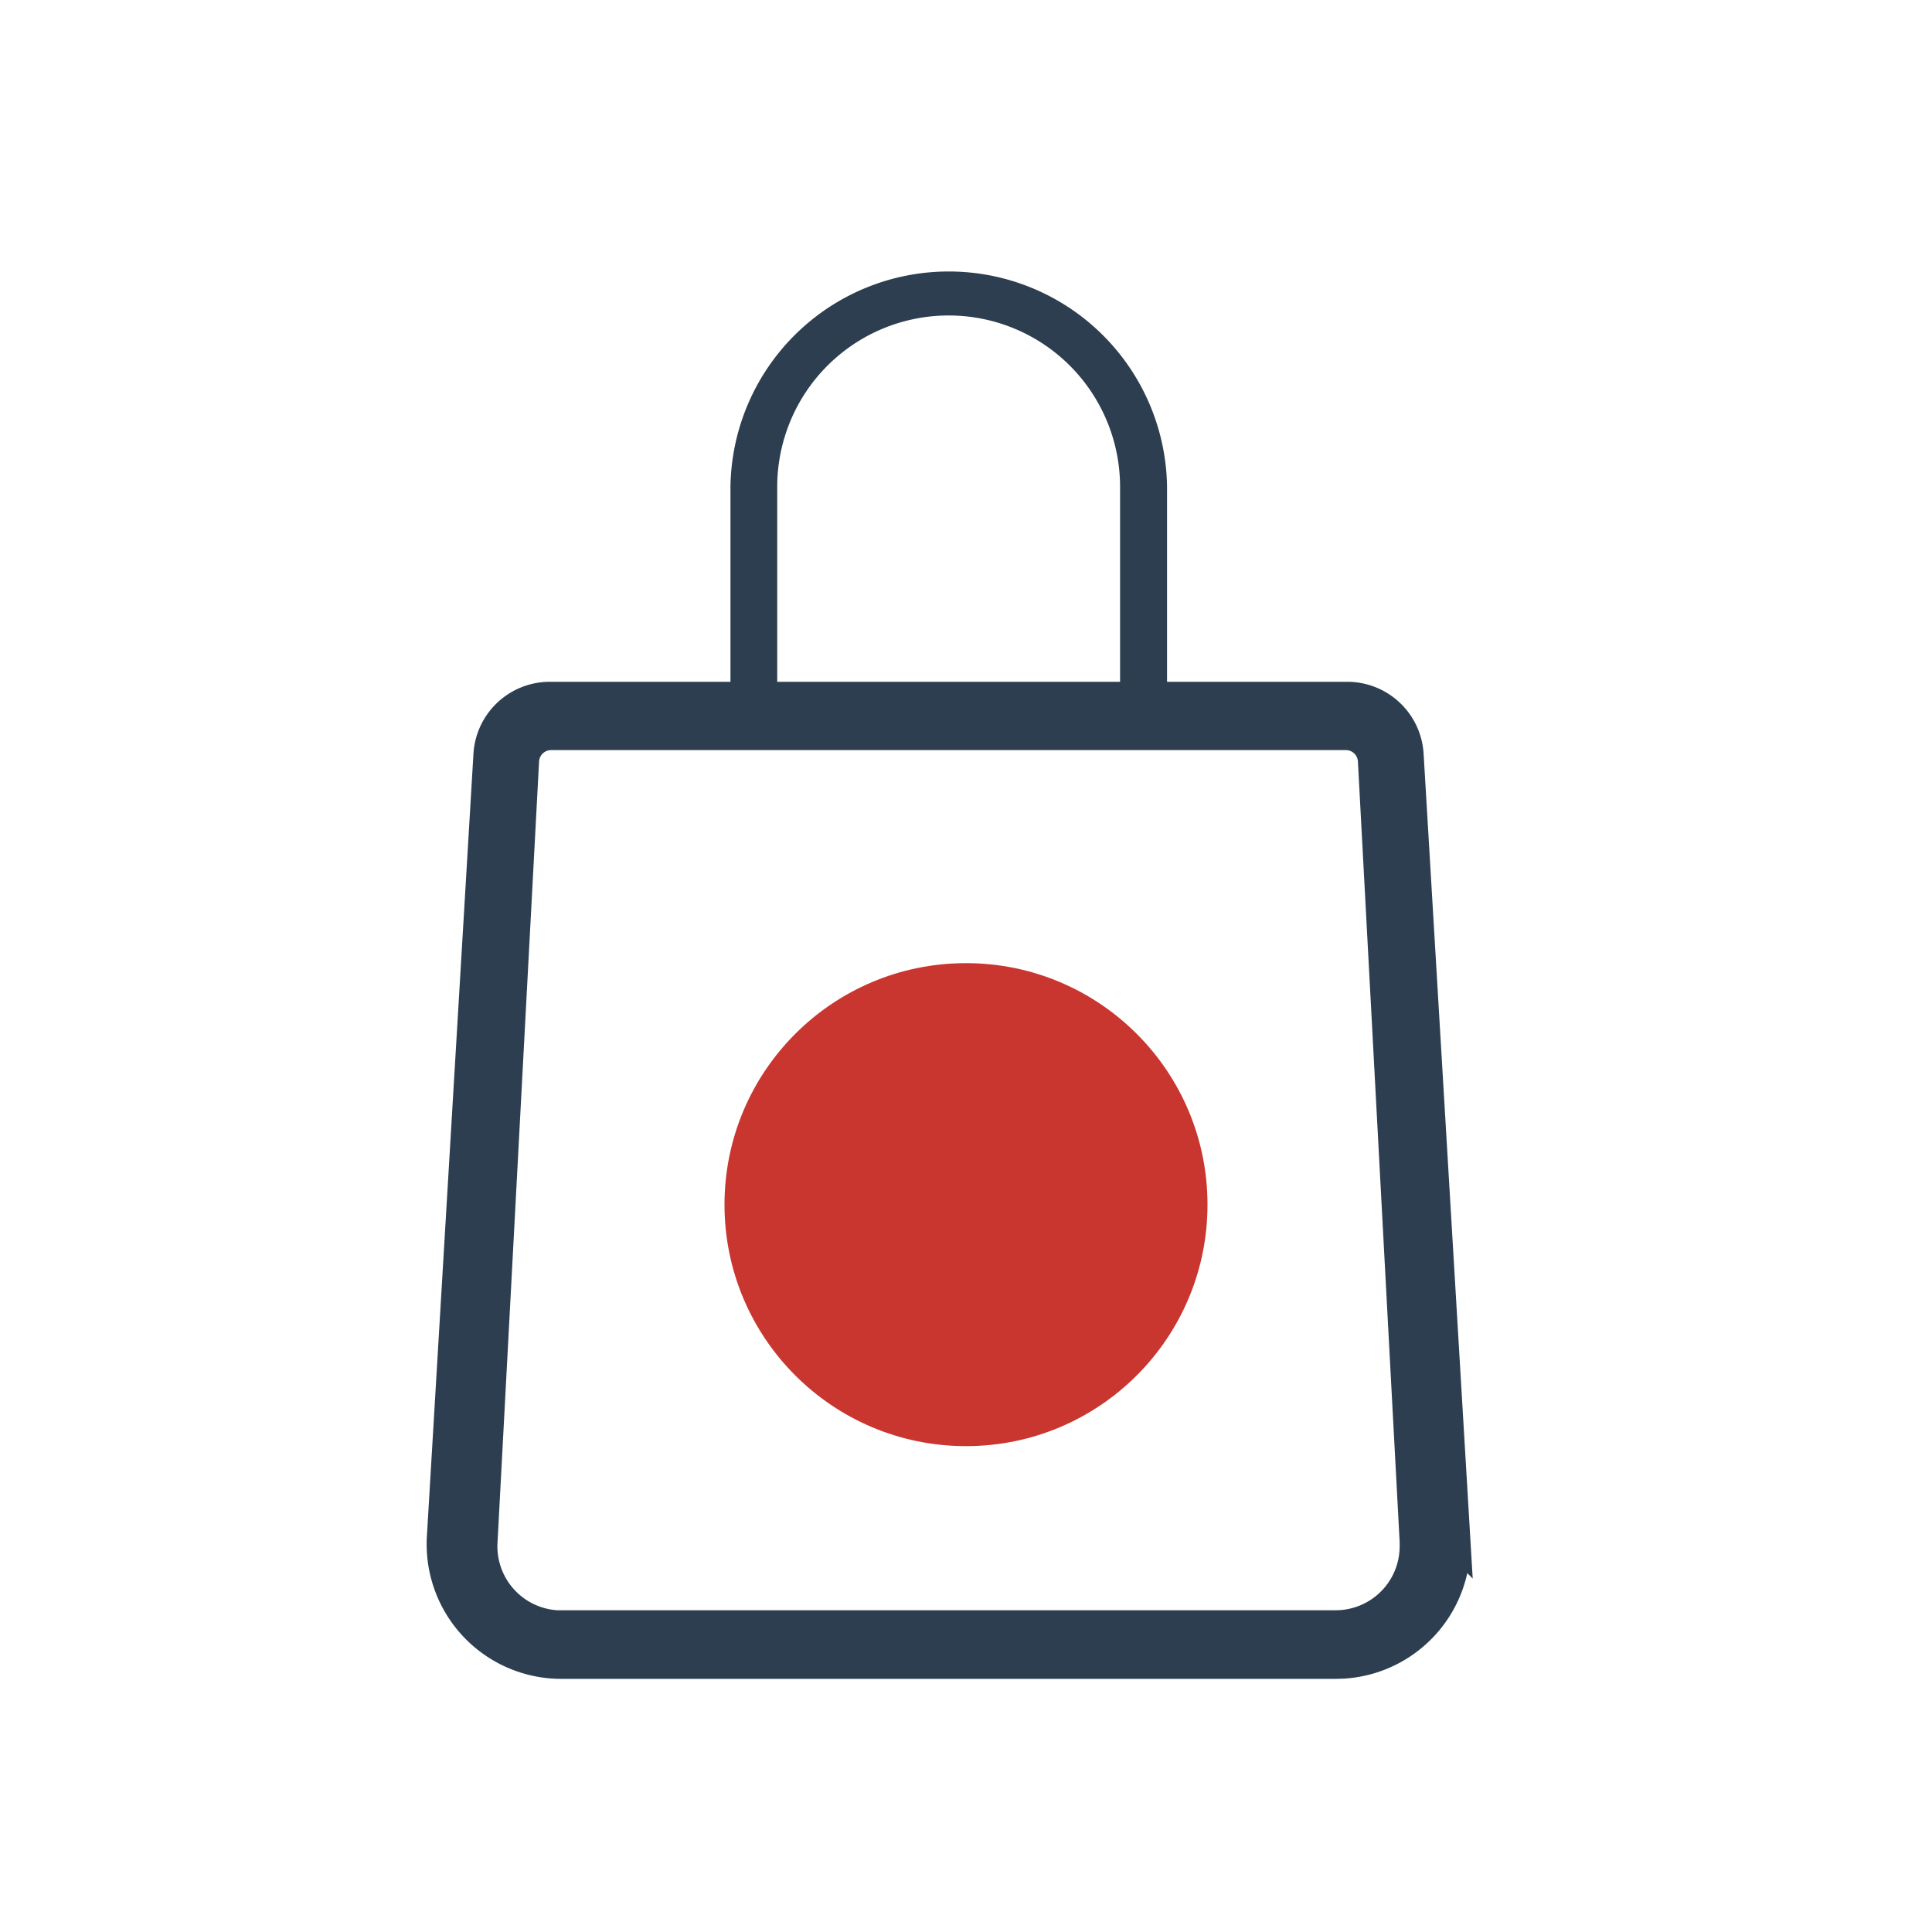 <svg xmlns="http://www.w3.org/2000/svg" width="48" height="48" viewBox="0 0 48 48">
  <g id="Group_5096" data-name="Group 5096" transform="translate(-9647 -511)">
    <rect id="Rectangle_1517" data-name="Rectangle 1517" width="48" height="48" transform="translate(9647 511)" fill="none"/>
    <g id="Group_5081" data-name="Group 5081" transform="translate(9204 270.929)">
      <g id="Group_2301" data-name="Group 2301" transform="translate(443 241)">
        <g id="Group_2277" data-name="Group 2277">
          <g id="Group_2276" data-name="Group 2276">
            <g id="Group_2275" data-name="Group 2275">
              <path id="Path_2003" data-name="Path 2003" d="M33.187,40.382H13.945A2.945,2.945,0,0,1,11,37.437c0-.058,0-.117.005-.175l1.157-19.439a1.5,1.5,0,0,1,1.5-1.413H33.47a1.5,1.5,0,0,1,1.5,1.413l1.157,19.439a2.945,2.945,0,0,1-2.765,3.115c-.058,0-.117.005-.175.005ZM13.694,17.307a.7.7,0,0,0-.7.656L11.961,37.377a1.991,1.991,0,0,0,1.869,2.1q.059,0,.117,0H33.185a1.989,1.989,0,0,0,1.989-1.99c0-.04,0-.079,0-.118L34.136,17.963a.7.7,0,0,0-.7-.656Z" fill="#2d3e50" stroke="#2d3e50" stroke-width="0.8"/>
            </g>
          </g>
        </g>
        <g id="Group_2280" data-name="Group 2280">
          <g id="Group_2279" data-name="Group 2279">
            <g id="Group_2278" data-name="Group 2278">
              <path id="Path_2004" data-name="Path 2004" d="M28.378,16.7c-.2,0-.3-.162-.3-.362v-5.17a4.509,4.509,0,1,0-9.018,0v5.17c0,.2-.1.362-.3.362a.362.362,0,0,1-.362-.362v-5.17a5.174,5.174,0,0,1,10.347,0v5.17a.362.362,0,0,1-.362.362Z" fill="#2d3e50" stroke="#2d3e50" stroke-width="0.5"/>
            </g>
          </g>
        </g>
      </g>
      <circle id="Ellipse_61" data-name="Ellipse 61" cx="6" cy="6" r="6" transform="translate(461 264)" fill="#c9362f"/>
    </g>
  </g>
</svg>
